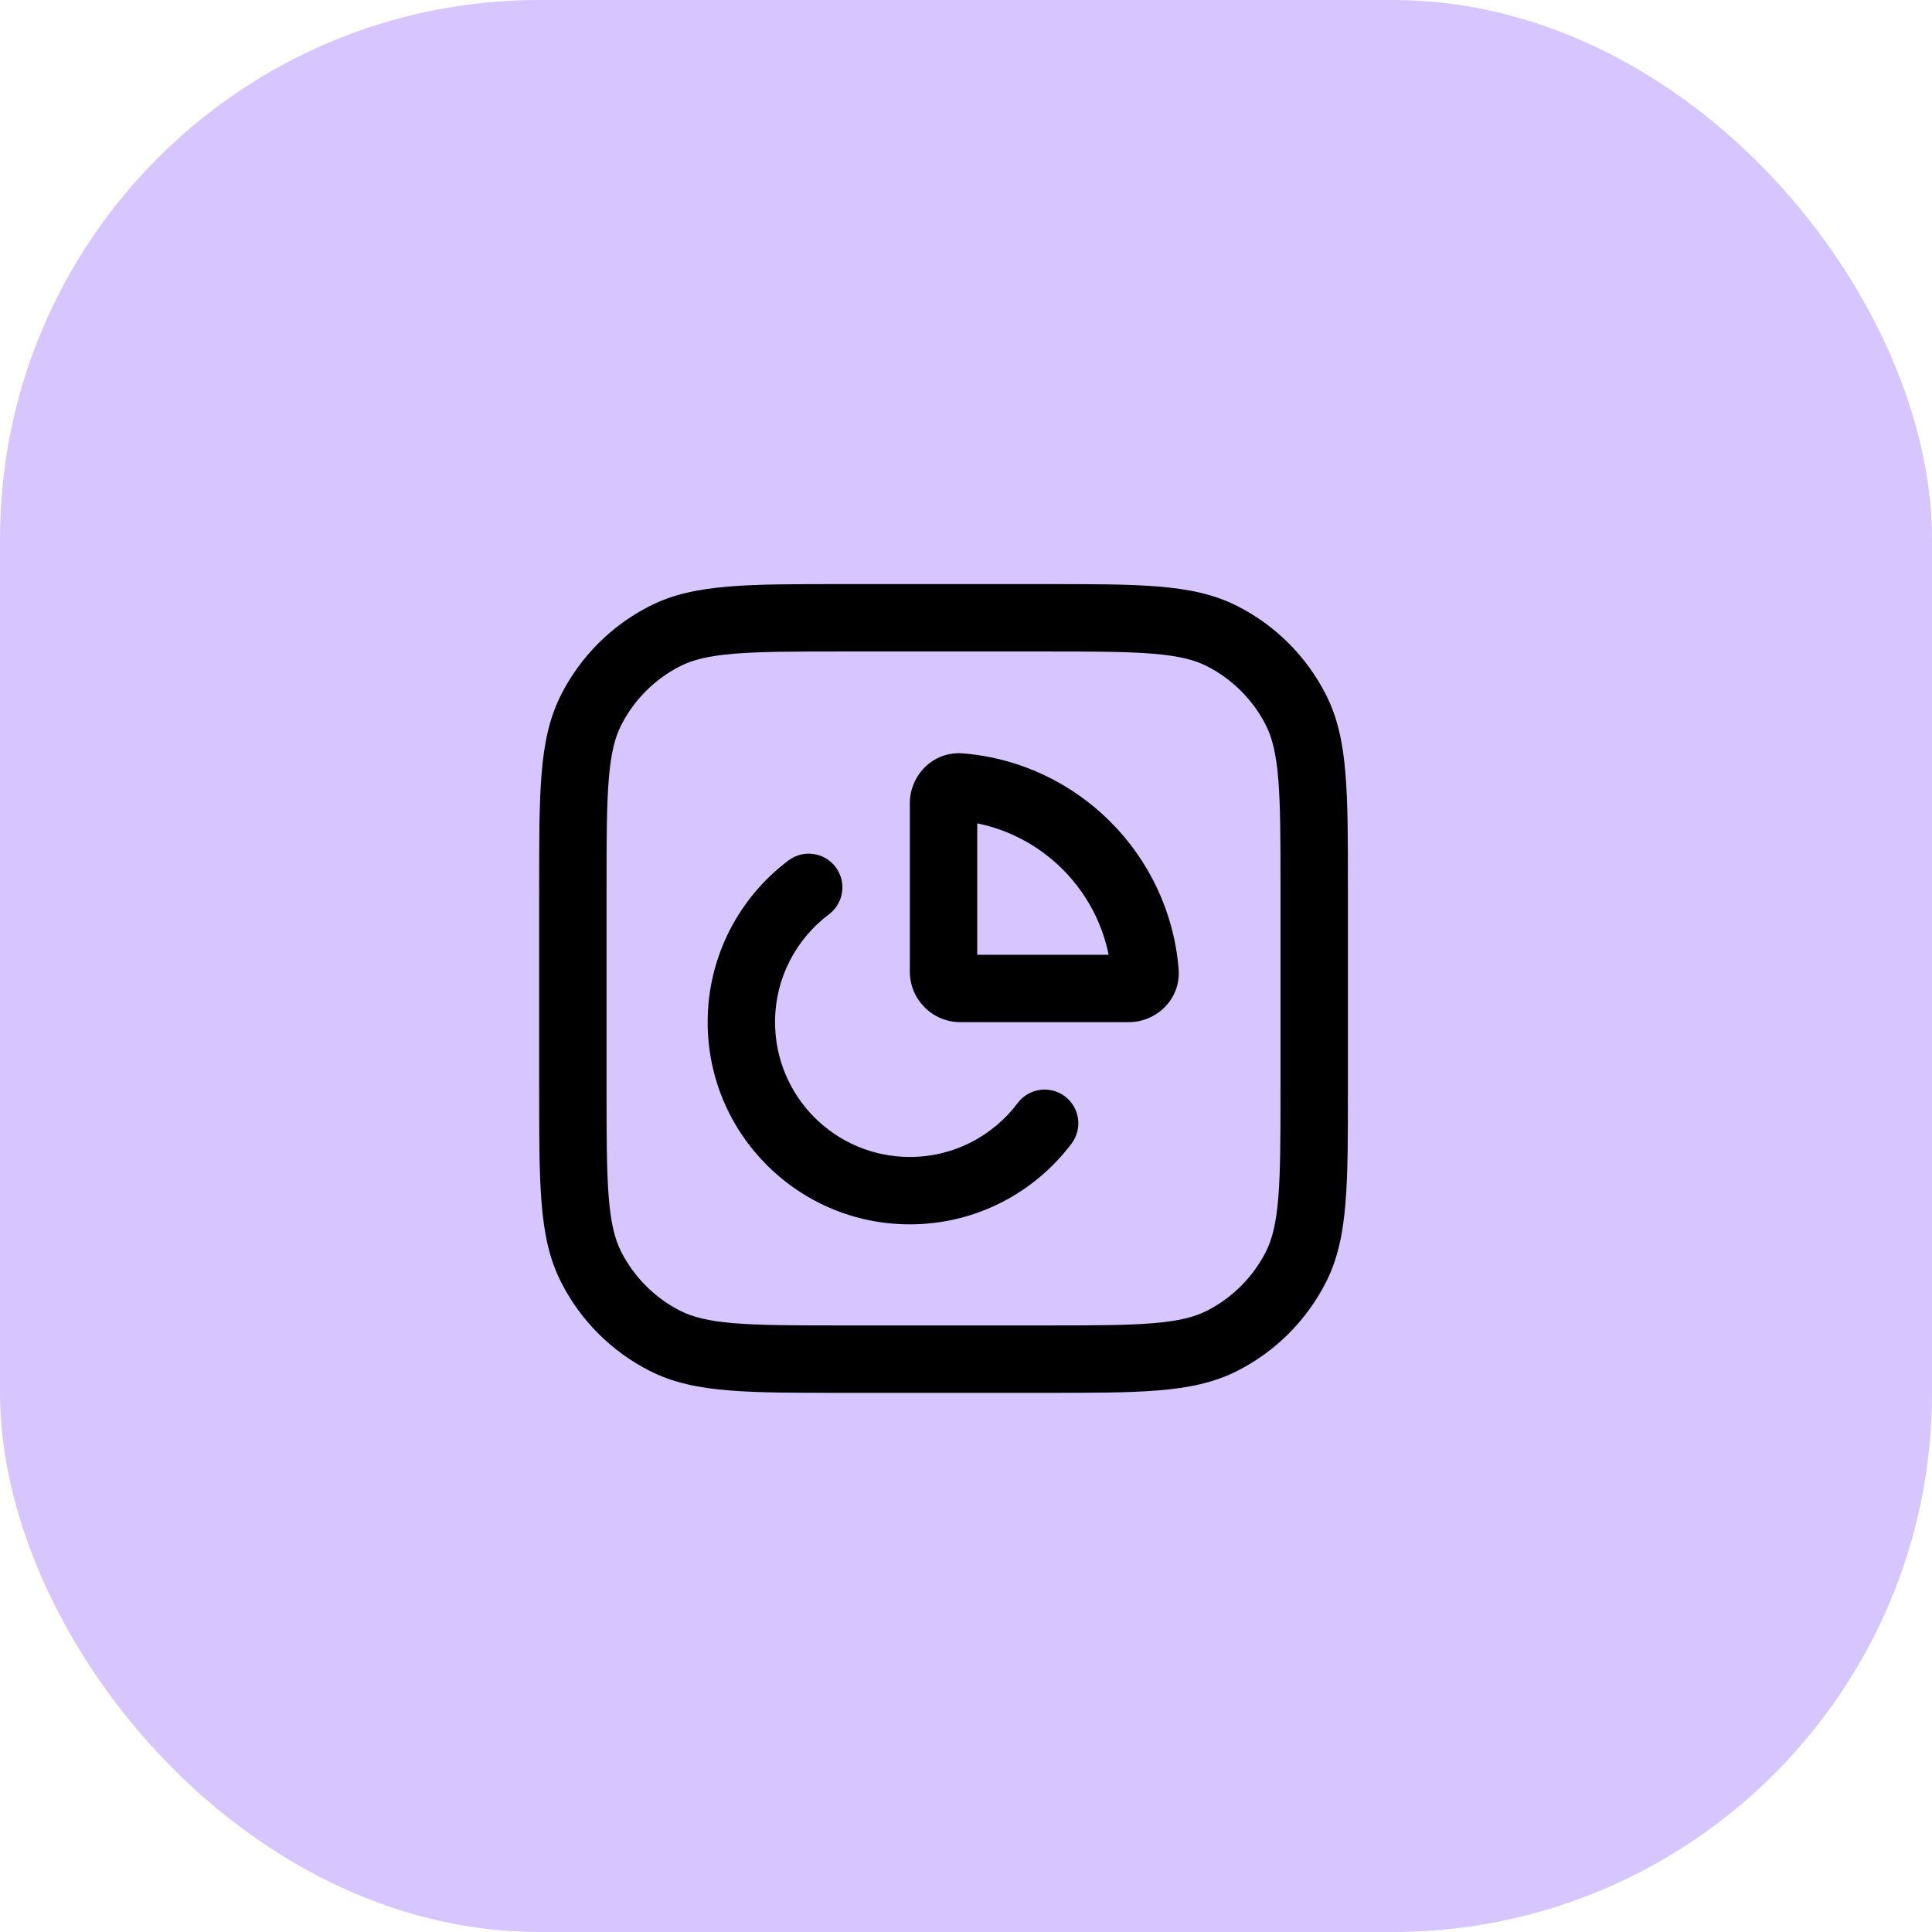 <svg width="43" height="43" viewBox="0 0 43 43" fill="none" xmlns="http://www.w3.org/2000/svg">
<rect width="43" height="43" rx="12" fill="#D7C5FF"/>
<path d="M14.797 29.841L15.138 29.173H15.138L14.797 29.841ZM13.159 28.203L13.827 27.862H13.827L13.159 28.203ZM28.841 28.203L28.173 27.862L28.841 28.203ZM27.203 29.841L26.862 29.173L27.203 29.841ZM27.203 14.159L26.862 14.827V14.827L27.203 14.159ZM28.841 15.797L28.173 16.138V16.138L28.841 15.797ZM14.797 14.159L15.138 14.827L14.797 14.159ZM13.159 15.797L13.827 16.138L13.159 15.797ZM21.375 17.515L21.313 18.263L21.375 17.515ZM25.485 21.625L26.232 21.564L25.485 21.625ZM21 17.875H20.25H21ZM21 21.625H21.75H21ZM21.375 22V21.25V22ZM25.125 22V22.75V22ZM18.45 20.35C18.781 20.101 18.848 19.631 18.599 19.299C18.35 18.968 17.88 18.902 17.549 19.15L18.45 20.35ZM23.85 25.451C24.098 25.12 24.032 24.65 23.701 24.401C23.369 24.152 22.899 24.219 22.65 24.55L23.85 25.451ZM18.75 14.5H23.25V13H18.75V14.5ZM28.5 19.75V24.25H30V19.75H28.5ZM23.25 29.5H18.75V31H23.25V29.5ZM13.5 24.25V19.75H12V24.25H13.5ZM18.75 29.5C17.688 29.5 16.936 29.499 16.348 29.451C15.769 29.404 15.416 29.314 15.138 29.173L14.457 30.509C14.982 30.777 15.554 30.892 16.226 30.946C16.889 31.001 17.712 31 18.75 31V29.5ZM12 24.25C12 25.288 11.999 26.111 12.054 26.774C12.108 27.446 12.223 28.018 12.491 28.543L13.827 27.862C13.685 27.584 13.596 27.231 13.549 26.652C13.501 26.064 13.5 25.312 13.5 24.25H12ZM15.138 29.173C14.573 28.885 14.115 28.427 13.827 27.862L12.491 28.543C12.922 29.39 13.61 30.078 14.457 30.509L15.138 29.173ZM28.5 24.25C28.5 25.312 28.499 26.064 28.451 26.652C28.404 27.231 28.314 27.584 28.173 27.862L29.509 28.543C29.777 28.018 29.892 27.446 29.946 26.774C30.001 26.111 30 25.288 30 24.25H28.5ZM23.25 31C24.288 31 25.111 31.001 25.774 30.946C26.446 30.892 27.018 30.777 27.543 30.509L26.862 29.173C26.584 29.314 26.231 29.404 25.652 29.451C25.064 29.499 24.312 29.5 23.25 29.5V31ZM28.173 27.862C27.885 28.427 27.427 28.885 26.862 29.173L27.543 30.509C28.39 30.078 29.078 29.39 29.509 28.543L28.173 27.862ZM23.25 14.5C24.312 14.5 25.064 14.501 25.652 14.549C26.231 14.596 26.584 14.685 26.862 14.827L27.543 13.491C27.018 13.223 26.446 13.108 25.774 13.054C25.111 12.999 24.288 13 23.25 13V14.5ZM30 19.75C30 18.712 30.001 17.889 29.946 17.226C29.892 16.554 29.777 15.982 29.509 15.457L28.173 16.138C28.314 16.416 28.404 16.769 28.451 17.348C28.499 17.936 28.5 18.688 28.5 19.75H30ZM26.862 14.827C27.427 15.115 27.885 15.573 28.173 16.138L29.509 15.457C29.078 14.61 28.39 13.922 27.543 13.491L26.862 14.827ZM18.75 13C17.712 13 16.889 12.999 16.226 13.054C15.554 13.108 14.982 13.223 14.457 13.491L15.138 14.827C15.416 14.685 15.769 14.596 16.348 14.549C16.936 14.501 17.688 14.5 18.75 14.5V13ZM13.5 19.75C13.5 18.688 13.501 17.936 13.549 17.348C13.596 16.769 13.685 16.416 13.827 16.138L12.491 15.457C12.223 15.982 12.108 16.554 12.054 17.226C11.999 17.889 12 18.712 12 19.75H13.5ZM14.457 13.491C13.61 13.922 12.922 14.61 12.491 15.457L13.827 16.138C14.115 15.573 14.573 15.115 15.138 14.827L14.457 13.491ZM21.313 18.263C23.134 18.413 24.587 19.866 24.737 21.687L26.232 21.564C26.022 19.012 23.988 16.978 21.436 16.768L21.313 18.263ZM20.25 17.875V21.625H21.75V17.875H20.25ZM21.375 22.75L25.125 22.75V21.25L21.375 21.25V22.75ZM20.25 21.625C20.25 22.246 20.754 22.75 21.375 22.75V21.25C21.582 21.25 21.75 21.418 21.75 21.625H20.25ZM24.737 21.687C24.715 21.416 24.935 21.25 25.125 21.25V22.75C25.729 22.75 26.288 22.247 26.232 21.564L24.737 21.687ZM21.436 16.768C20.753 16.712 20.25 17.271 20.25 17.875H21.75C21.75 18.065 21.584 18.285 21.313 18.263L21.436 16.768ZM20.25 25.75C18.593 25.75 17.25 24.407 17.25 22.75H15.75C15.75 25.235 17.765 27.25 20.25 27.25V25.75ZM17.25 22.75C17.25 21.769 17.72 20.898 18.45 20.35L17.549 19.15C16.458 19.97 15.75 21.277 15.75 22.75H17.25ZM22.65 24.55C22.102 25.28 21.231 25.75 20.25 25.75V27.25C21.723 27.25 23.03 26.542 23.85 25.451L22.65 24.55Z" fill="black"/>
</svg>
